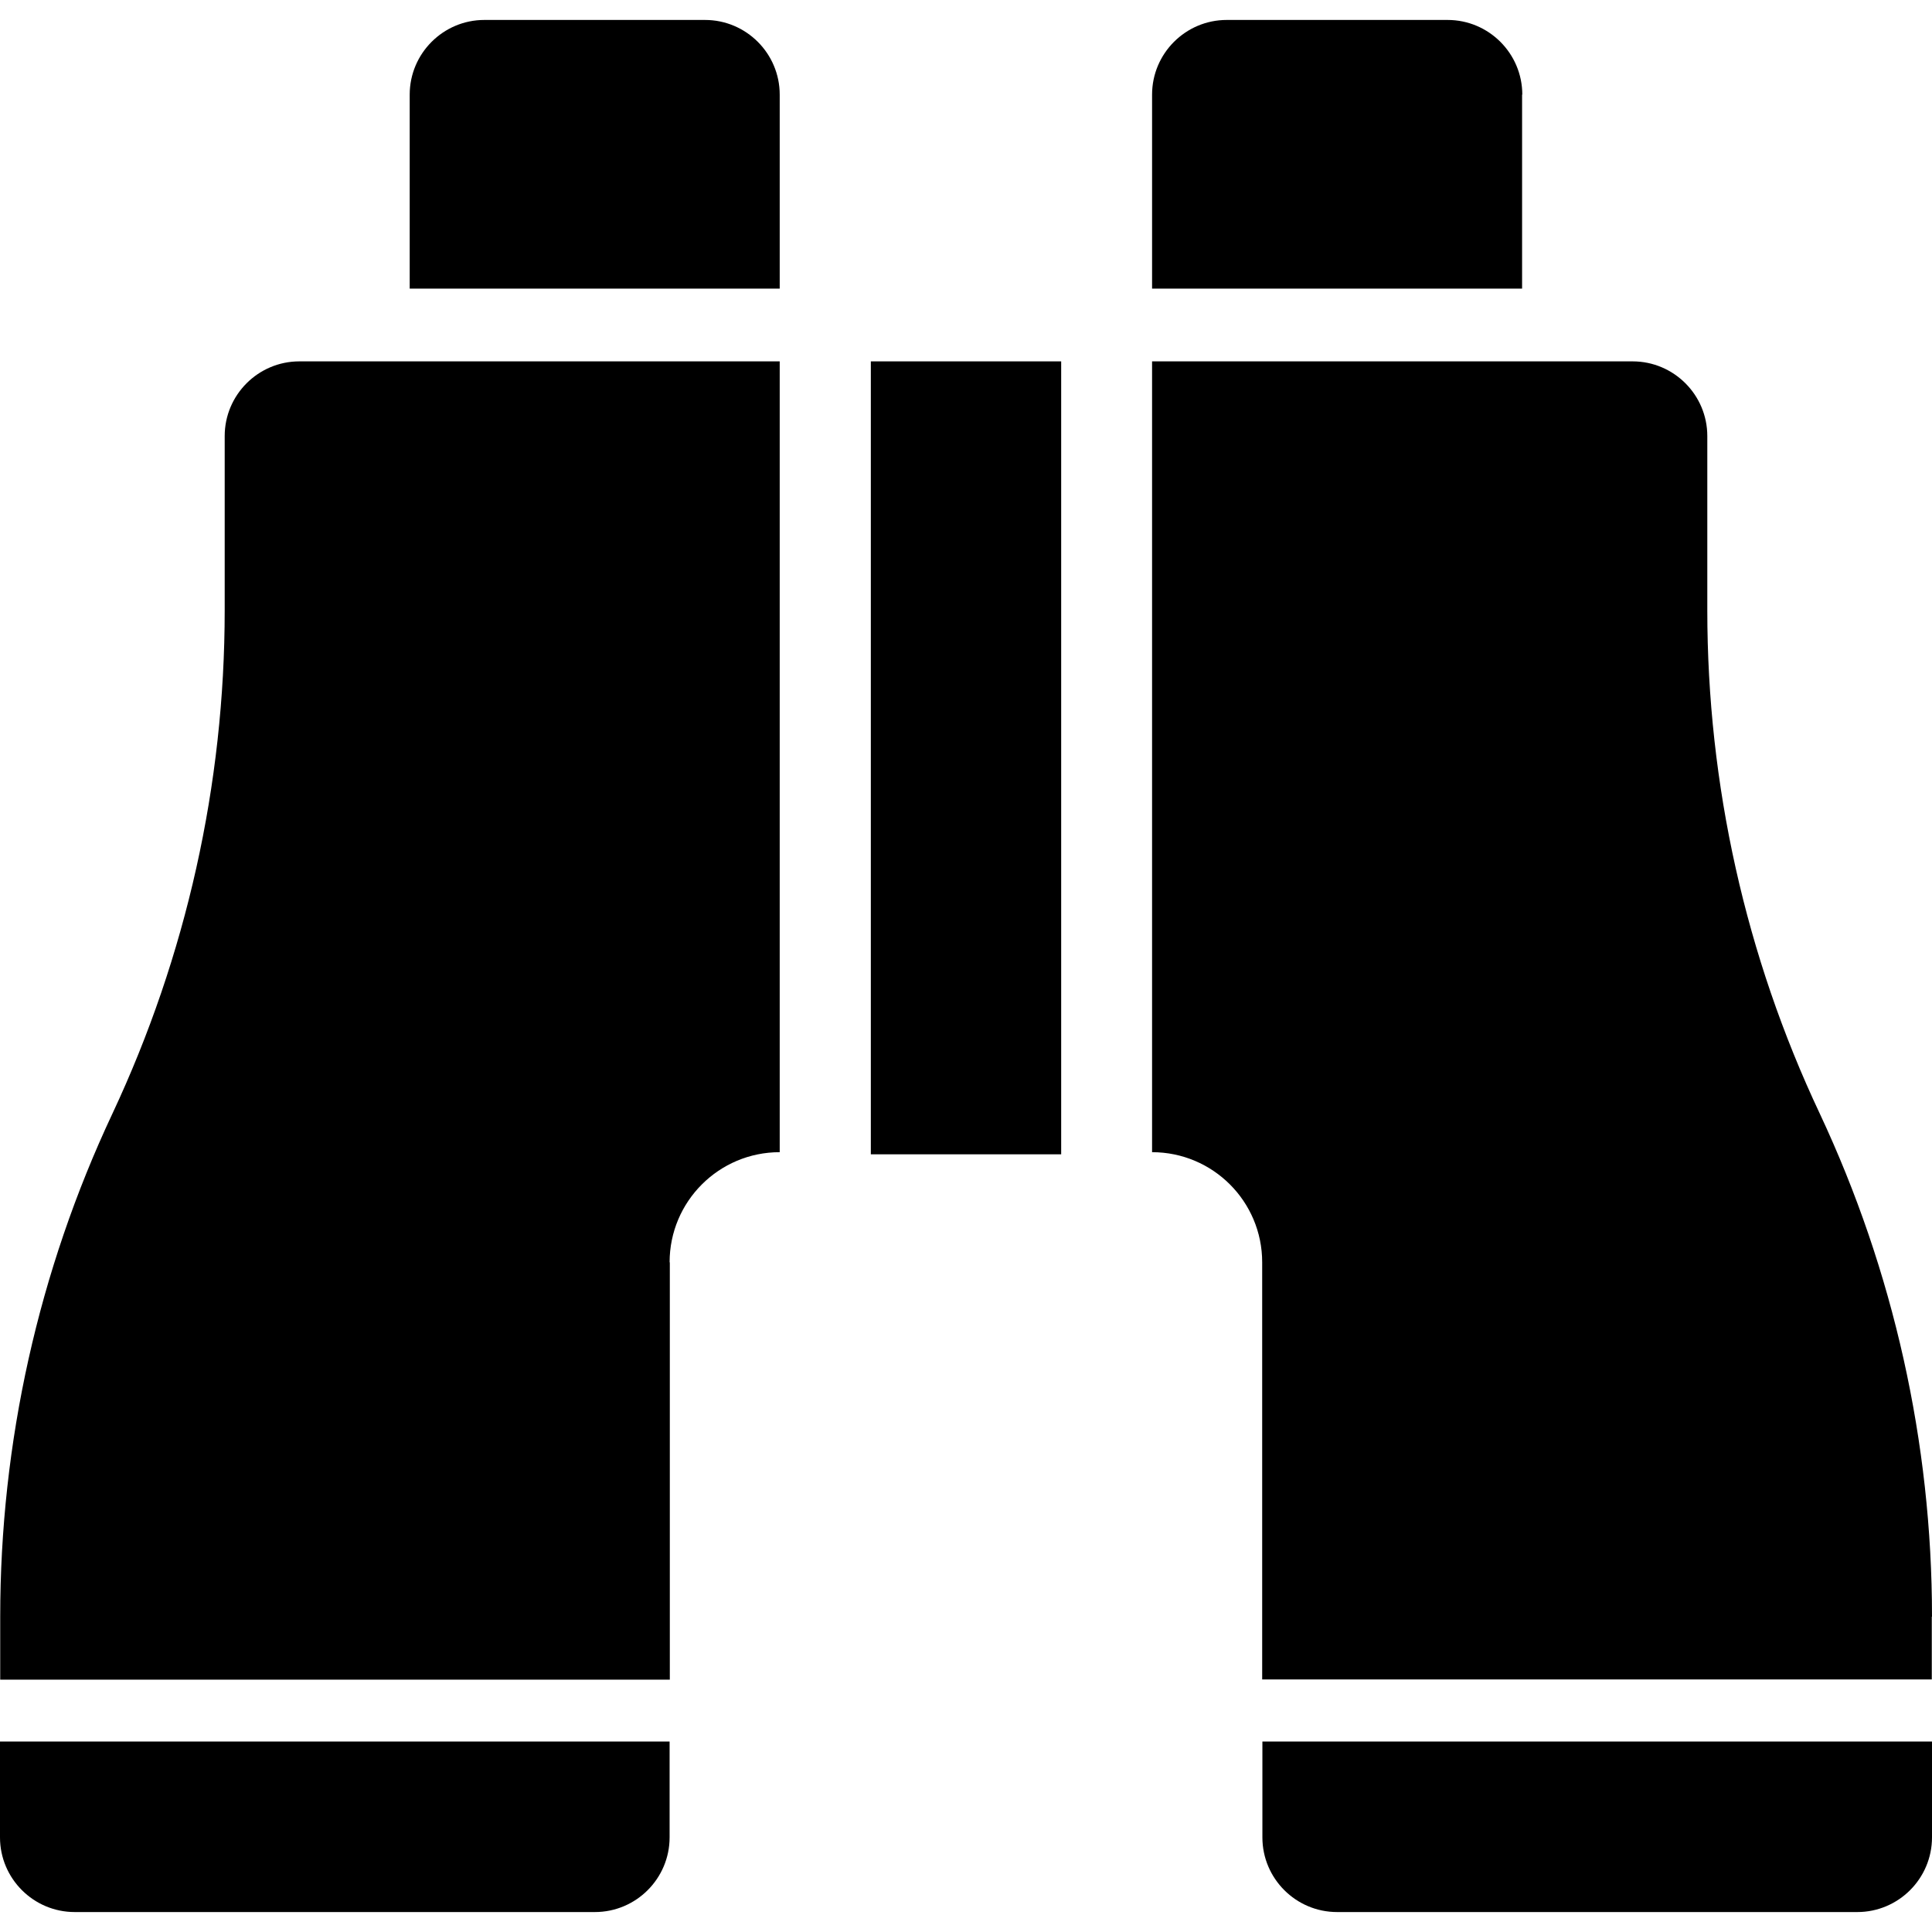 <?xml version="1.0" encoding="iso-8859-1"?>
<!-- Generator: Adobe Illustrator 16.0.0, SVG Export Plug-In . SVG Version: 6.00 Build 0)  -->
<!DOCTYPE svg PUBLIC "-//W3C//DTD SVG 1.1//EN" "http://www.w3.org/Graphics/SVG/1.1/DTD/svg11.dtd">
<svg version="1.1" id="Capa_1" xmlns="http://www.w3.org/2000/svg" xmlns:xlink="http://www.w3.org/1999/xlink" x="0px" y="0px"
	 width="905.4px" height="905.401px" viewBox="0 0 905.4 905.401" style="enable-background:new 0 0 905.4 905.401;"
	 xml:space="preserve">
<g>
	<rect x="408.1" y="169.35" width="89.201" height="371.6"/>
	<path d="M365.4,44.35c0-19.3-15.7-35-35-35H227c-19.3,0-35,15.7-35,35v90.9h173.4V44.35z"/>
	<path d="M313.8,591.55c0-28.5,23.1-51.601,51.6-51.601v-370.6H140.3c-19.3,0-35,15.7-35,35v81.7c0,81.5-18,162-52.6,235.8l0,0
		C18,595.65,0.1,676.15,0.1,757.65v29.5h313.8v-195.6H313.8z"/>
	<path d="M0,861.05c0,19.3,15.7,35,35,35h243.8c19.3,0,35-15.7,35-35v-44.9H0V861.05z"/>
	<path d="M713.4,44.35c0-19.3-15.701-35-35-35H574.9c-19.301,0-35,15.7-35,35v90.9h173.4v-90.9H713.4z"/>
	<path d="M905.4,757.65c0-81.5-18-162-52.6-235.8l0,0C818,448.05,800.1,367.55,800.1,286.05v-81.7c0-19.3-15.699-35-35-35H539.9
		v370.6l0,0c28.5,0,51.6,23.101,51.6,51.601v195.5h313.801v-29.4H905.4z"/>
	<path d="M591.6,861.05c0,19.3,15.701,35,35,35H870.4c19.299,0,35-15.7,35-35v-44.9H591.6V861.05z"/>
</g>
<g>
</g>
<g>
</g>
<g>
</g>
<g>
</g>
<g>
</g>
<g>
</g>
<g>
</g>
<g>
</g>
<g>
</g>
<g>
</g>
<g>
</g>
<g>
</g>
<g>
</g>
<g>
</g>
<g>
</g>
</svg>
